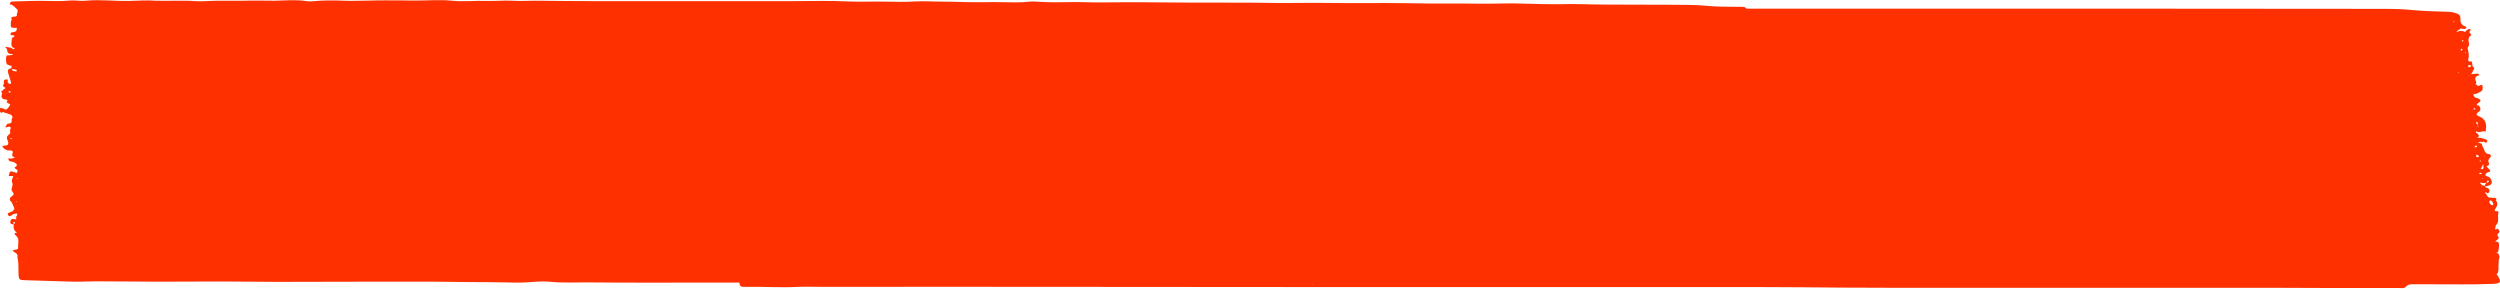 <?xml version="1.0" encoding="utf-8"?>
<!-- Generator: Adobe Illustrator 28.0.0, SVG Export Plug-In . SVG Version: 6.00 Build 0)  -->
<svg version="1.1" id="Layer_1" xmlns="http://www.w3.org/2000/svg" xmlns:xlink="http://www.w3.org/1999/xlink" x="0px" y="0px"
	 viewBox="0 0 1347.3 155.5" style="enable-background:new 0 0 1347.3 155.5;" xml:space="preserve">
<style type="text/css">
	.st0{fill:#FF3000;}
</style>
<path class="st0" d="M1345.6,147.9c-0.1-0.1-0.1-0.2-0.1-0.3c0.2-0.1,0.5-0.2,0.6-0.4c0.9-2.8-0.1-5.8,0.9-8.5
	c0.1-0.3-0.1-0.8-0.2-1.1c-0.1-0.4-0.3-0.7-0.5-1c-0.3-0.1-0.7-0.2-1-0.3c0.3-0.2,0.7-0.4,1-0.5c0.2-1.3,0.5-2.6,0.5-3.9
	c0-1.2-0.7-1.8-2-1.7c0.4-1,2.6-1.3,1.4-2.8c-1.2-1.5,1.7-1.9,0.6-3.2c-0.2-0.3-0.4-0.6-0.6-0.9c-0.4-0.2-0.7,0.2-1,0.3
	c-1.1,0.2-0.3-0.7-0.3-1c-0.1-0.5,0.1-1.1,0.4-1.4c1.9-1.9,0.4-4.5,1.2-6.6c0.1-0.2-0.4-0.8-0.6-0.8c-1.7,0.2-1.8-0.5-0.9-1.6
	c1-1.3,1-2.5,0.4-3.9c-0.6-0.3-0.4-0.6,0-0.8c0-0.6-0.4-0.9-1-0.9c-0.9,0-1.8,0-2.7-0.1c-1.4-0.1-1.3-1.8-2.4-2.4
	c-0.1,0-0.1-0.3,0-0.3c0.7-0.6,0.9,0.7,1.6,0.3c0.8-0.4,1-1.5,0.4-2.3c-0.5-0.7-1.8-0.3-2.1-1.4c3.6-0.3,4.5-1.6,3-4.1
	c-0.4-0.7-1.2-1.1-1.9-1.3c-1.8-0.7-0.5-1.4,0-1.9c0.4-0.4,1.3-0.2,1.7-0.8l0.1,0.1c-0.2-1.3-1.6-1.8-2.1-2.9
	c0.9-0.2,1.8-0.6,1.3-1.7c-0.7-1.4,0-2.3,1-3.2c0.5-2-1.6-1.2-2.3-2c-0.8-0.9-0.9-0.6-1.4-2.3c-0.3-0.9-1.1-1.7-1-2.8
	c-0.7-0.2-1.3-0.4-2-0.6c0.6-0.8,1.4-0.4,2.1-0.3c0.3-0.2,0.6-0.5,1-0.2c0.6,0.4,1.1,0.9,1.6,0.1c0.5-0.8-0.2-1.2-0.8-1.4
	c-0.8-0.3-1.7-0.5-2.6-0.8l0-0.1c-0.3,0.2-0.5,0.2-0.8,0.1c-0.3,0-0.9-0.1-0.9-0.1c0-0.5,0.5-0.5,0.8-0.7c-0.2-0.7-0.5-1.5-1.3-1.8
	c-0.2-0.1-0.3-0.3-0.5-0.5c0.2-0.2,0.5-0.5,0.5-0.4c1.6,1.2,3.2-0.7,4.8,0.2c0.8-3.6,0.4-6.8-3.5-8.3c-1.8-0.7-1.6-1.4-0.3-2.3
	c1.8-1.2,0.9-2.4,0.2-3.6c-0.2,0-0.6,0.2-0.7,0.1c-0.6-0.4-0.4-0.8,0.1-1.2c2-1.2,2-1.8,0.1-2.7c-0.6-0.3-1.3-0.2-1.8-0.7
	c-0.2-0.3-0.5-0.6-0.6-1c-0.1-0.4,0.4-0.7,0.8-0.7c1.2,0.1,1.9-0.7,2.9-1.1c1.5-0.6,1.3-2.1,1.2-3c-0.2-1.6-1.4-0.2-2.2-0.2
	c-0.8,0-1-0.8-1.6-1c-0.3,0-0.6,0-0.9,0h1c0.1-0.4,0.4-0.8,0.3-1.1c-0.8-1.6-0.9-2.9,1.2-3.5c0.2-0.1,0.3-0.4,0.4-0.6
	c-0.3-0.1-0.7-0.4-1-0.4c-1.2,0.1-2.4,0.2-3.6,0.3c1-0.5,1-1.8,1.7-2.5c0.4-0.4,0.2-1.4-0.7-1.8c-0.1-0.8-0.2-1.7-0.3-2.5
	c-1.1,0.1-2.4,0-2-1.4c0.6-2,0.1-3.7-0.3-5.6c-0.1-0.7,0.3-1.1,0.7-1.6c0.2-1.8-1.2-4,1-5.5c0.6-0.4-0.2-0.8-0.5-1.2
	c-0.7-0.9,0.4-1.3,0.5-2c-1.4-0.5-2.3,0.3-3.1,1.4c-1.6-0.9-3.2-0.7-4.7,0c0.4-1,1.7-1.1,2.2-2c0,0,0,0,0.1,0.1
	c0.6,0.1,1.3,0.2,1.9,0.2c0.5,0,1.1-0.1,1.2-0.8c0.1-0.4-0.5-0.5-0.8-0.6c-1.7-0.6-2.6-2-2.4-3.7c0.2-2.3-1-3-2.9-3.5
	c-1.2-0.3-2.3-0.6-3.5-0.6c-6.3-0.3-12.6-0.3-18.8-0.9c-5-0.5-9.9-0.7-14.9-0.7c-44.7,0-89.4-0.1-134-0.1c-31.3,0-62.6,0-93.8,0
	c-38.9,0-77.9,0-116.8,0c-0.5-0.7-1.3-1-2.6-1c-0.9,0-1.8,0-2.8,0c-5.2-0.1-10.5,0-15.6-0.5c-6.4-0.6-12.8-0.6-19.3-0.6
	c-11.7-0.1-23.3,0-34.9-0.1c-8.9,0-17.8-0.5-26.6-0.2C829,2.4,819,1.6,808.9,1.9c-7.1,0.2-14.3,0-21.4,0c-10.4,0.1-20.8,0-31.2-0.2
	c-13-0.2-26,0.1-39-0.1c-10-0.2-19.9,0.1-29.9,0c-15.3-0.3-30.7-0.1-46-0.2c-15.5-0.1-30.9-0.3-46.4-0.1c-5.2,0.1-10.4-0.2-15.6-0.2
	c-6.3,0.1-12.5,0.3-18.8-0.1c-2.3-0.2-4.6-0.3-6.8,0c-4.1,0.4-8.2,0.3-12.3,0.2c-4.2-0.1-8.5-0.1-12.7,0c-6.7,0.1-13.3-0.3-20-0.3
	c-5.4,0-10.7-0.4-16-0.1c-4.9,0.3-9.8,0.2-14.6,0.1c-7-0.2-14,0.2-21-0.1c-9.6-0.5-19.3-0.2-29-0.2h-65.3c-15.2,0-30.4,0-45.5,0
	c-8.9,0-17.7-0.1-26.5-0.2c-4.9-0.1-9.7,0.3-14.6,0c-4.9-0.3-9.8,0.3-14.6,0.1c-6-0.2-12,0.5-17.9-0.1c-7.2-0.7-14.3,0-21.5-0.1
	c-4.9-0.1-9.8-0.1-14.7-0.1c-2.4,0-4.9,0-7.4,0.1c-4.9,0-9.8,0.3-14.6,0.1c-5.3-0.2-10.6-0.3-16,0.2c-1.5,0.1-3.1,0.3-4.6,0
	c-5.6-0.9-11.3-0.3-16.9-0.2c-5.8,0-11.5-0.2-17.3,0c-4.4,0.1-8.8-0.1-13.2,0c-4.2,0-8.5,0.5-12.7,0.2c-7-0.5-14,0-21-0.2
	C79.2,0,74.5,0.4,69.8,0.5C61.9,0.7,54-0.4,46.1,0.4c-2.9,0.3-5.7-0.4-8.7-0.1c-4,0.4-8.2,0.3-12.3,0.2C19,0.3,12.9,0.7,6.9,0.8
	c-1.3,0-1.5,0.7-1.6,1.5C7,2.5,7.9,3.8,9,4.8C10.3,5.8,8.9,7,9.1,8.1C9.2,9,8.2,8.9,7.4,9c-1.3,0.1-1.6,0.6-1,1.6l0-0.2
	c0,0,0,0.1,0,0.1c-0.6,0.7-0.6,1.5-0.6,2.3C5.8,15,5.8,15,9,15l0,0c0.3,1.8-0.8,2.4-2.7,2.4c-0.3,0.4-0.9,0.8-0.6,1.3
	c0.5,0.6,1.9-0.1,2.1,0.8C8,19.7,6.4,20.1,6.4,21c-0.1,1.4-0.6,2.8,0.1,4.2c0.2,0.5,1.8,0.6,1.2,1.2c-0.5,0.6-1.2-0.5-1.9-0.7
	c-1-0.2-2.1-0.3-3.1-0.5l0,0c0.4,0.6,1.2,1.2,1.2,1.9c0,2.1,1.6,2,3.2,2c-0.9,1-2.3,0.5-3.5,0.8c-0.5,1.5-0.5,2.3,0,4.7
	c0.6,0.3,1.3,0.5,1.9,0.8l-0.1-0.1c0.3,0.1,0.6,0.1,0.8,0.1c0,0.5,0,1,0,1.4c-1.8,0.2-2.2,1.1-1.8,2.5c0.5,1.6,1,3.2,1.5,4.9
	c0.1,0.3,0.2,0.8-0.3,1c-0.7,0.2-1-0.3-1.4-0.8c-0.4-0.5,0.8-1.8-1-1.6c-1.1,0.1-1.3,0.9-1.1,1.8c0.2,0.8-1.2,1.7,0.3,2.4
	c1.1,0.5,0.2,0.7-0.2,1c-0.5,0.5-1,0.9-1.6,1.4l-0.1-0.1c0.2,0.3,0.7,0.8,0.7,1c-0.8,1.9-0.5,3.2,2.3,3.4c0.8,0.1,0.6,0.8,0,1.2
	l0.1,0c0.3,0.9,2,1.1,1.9,1.4c-0.3,0.9-1,1.8-1.8,2.5c-0.6,0.6-1.3,0-2-0.3c-1.5-0.7-2.1-0.3-1.8,1.2c0.1,0.5,0.5,0.9,0.8,1.3
	c0.4-0.9,1.2-0.5,1.8-0.3c1.3,0.3,2.5,0.8,3.7,1.3C7,62.9,6.8,63.5,6.3,64l0.1-0.1c-0.5,0.9,0.8,2.6-1.8,2.7c-1.1,0-1.2,1.3-1.8,2
	c0.9,0.2,1.8-0.5,2.4-0.3c1.4,0.5-0.1,1.6,0.2,2.3c0.7,1.6-1.2,2-1.6,3.1c-0.5,1.3,1,2.4,0.6,3.8c-0.2,0.8-0.6,0.8-1.5,0.9
	c-2.1,0.3-2.1,0.4-0.3,2c0.6,0.3,1.3,0.6,1.9,0.8l-0.1-0.1c1.4-0.1,3-0.2,2.3,1.7C6.4,84,6.6,84.6,8,84.6c-0.9,1.2-2.3,0.7-3.5,0.8
	c0,1,0.5,1.6,1.7,1.7c1.3,0,2,0.8,2.9,1.4c-0.1,0.2-0.2,0.4-0.2,0.6c0,0.1,0.1,0.2,0.2,0.3c-1.6,1-1.6,1-0.2,1.9
	c1.1,0.7,0.4,1.3,0.1,1.9c-0.5-0.2-1.1-0.3-1.6-0.5c-2-0.9-2.3,0.1-2.5,1.5c0,0.2-0.2,0.4-0.3,0.6c0.9,0,1.7,0.1,2.6,0.1
	C6.8,96,6,97.3,6.6,98.5c0.8,1.7-1.2,3.4,0.1,4.8c2,2.1-1.4,2.4-1.4,3.8c0,0.4,0.1,0.8,0.2,1.1c1.3,0.8,1.2,2.3,2,3.4
	c0.6,0.9-0.1,1.5-0.6,2.1c-0.8,0.8-3.7,0.8-2.4,2.4c0.9,1.2,2.2-0.9,3.5-0.9c0.4,0,1-0.4,1.2,0.1c0.4,0.8-0.8,1.3-0.5,2.2
	c0.4,0.9-0.5,0.8-1,0.6c-1.5-0.4-1.9,0.3-2.1,1.3c-0.2,1.3,0.7,1.5,1.8,1.5c-0.3,1.8,0.1,3.4,1.8,4.6v0h0c-1.7-0.2-1.5,0.8-0.8,1.3
	c2.5,1.9,1.1,4.4,1.4,6.6c0.1,0.5-0.3,1-1,1.1c-3.2,0.4-1.7,0.9-0.2,1.9c0.8,0.5,1.1,1.5,0.7,2.5l0.1-0.1c0.8,3.1,0.4,6.2,0.6,9.4
	c0.2,2.4,0.4,2.7,3.3,2.8c8.7,0.3,17.4,0.5,26.1,0.8c4.1,0.1,8.3-0.2,12.4-0.2c11.2,0,22.4,0.2,33.6,0.2c11.3,0,22.7-0.1,34-0.1
	c10.1,0,20.1,0.2,30.2,0.2c16.1,0,32.1-0.1,48.2-0.1c12.1,0,24.2,0,36.2,0c6,0,11.9,0.2,17.9,0.2c7,0,14,0.1,21.1,0.2
	c3.3,0.1,6.6,0.2,10,0c4.3-0.2,8.6-0.8,12.8-0.4c7.8,0.8,15.6,0.3,23.4,0.4c19.6,0.2,39.2,0.1,58.9,0.1c6.8,0,13.6,0,20.4,0
	c0.1,2.1,0.8,2.4,3.6,2.3c9.3-0.2,18.6,0.5,27.9,0c4.5-0.2,8.9,0,13.4,0c45.1,0,90.1-0.1,135.2,0c45.3,0,90.7,0.1,136,0.1
	c26.5,0,53.1,0,79.6,0h87.5c22.1,0,44.2,0,66.2,0c15.2,0,30.5,0.2,45.7,0.3c17.5,0.1,35,0.1,52.4,0.1c26.6,0,53.1,0,79.6,0
	c28,0,56,0,84,0c15,0,30,0,44.9,0.1h38.2c1.3,0,2.8,0.4,3.8-0.6c1.3-1.6,3-1.4,4.7-1.4c3.3,0,6.6,0,9.9,0c10.5,0,21,0.2,31.5-0.2
	C1347.7,152.9,1348.5,152.2,1345.6,147.9L1345.6,147.9L1345.6,147.9z M1337.5,66.1L1337.5,66.1L1337.5,66.1z M1335.3,68.5
	c0-0.2,0-0.5,0-0.7C1335.8,68.1,1335.9,68.3,1335.3,68.5z M1334.6,65.7c0.5-0.2,0.7,0.3,0.7,0.6c0.1,0.4-0.1,0.9-0.1,1.3
	c-0.2-0.4-0.5-0.8-0.7-1.2C1334.5,66.2,1334.5,65.7,1334.6,65.7z M1326,15C1326,15,1326,15,1326,15L1326,15z M5.4,49.9
	c-0.2,0-0.6-0.1-0.7-0.2c-0.3-0.5,0.1-0.6,0.5-0.6c0.2,0,0.4,0.3,0.6,0.4C5.7,49.6,5.6,49.9,5.4,49.9L5.4,49.9L5.4,49.9z M5.3,74.2
	l0.1,0.2l0,0L5.3,74.2L5.3,74.2z M6.2,75.1c-0.3-0.2-0.5-0.5-0.8-0.7c0.4,0,0.9,0,1.1,0.5C6.5,74.9,6.3,75,6.2,75.1L6.2,75.1z
	 M9.1,83.7L9.1,83.7L9.1,83.7C9,83.8,8.9,83.9,8.8,84C8.9,83.9,9,83.8,9.1,83.7L9.1,83.7L9.1,83.7z M8.2,33.2L8.2,33.2
	C8.1,33.3,8,33.5,8,33.6C8,33.4,8.1,33.3,8.2,33.2z M6.4,37.2c0.8,0.1,1.6,0.2,2.5,0.4C9,37.7,9,38.1,9,38.3c0,0.1-0.2,0.2-0.4,0.2
	C7.7,38.3,6.5,38.4,6.4,37.2L6.4,37.2L6.4,37.2z M7.4,120.8c-0.1-0.4-0.4-0.8,0-1.2c0.1-0.1,0.6,0,0.6,0.2
	C8.3,120.3,7.8,120.6,7.4,120.8L7.4,120.8L7.4,120.8z M9.1,109.1c-0.2-0.2-0.4-0.5-0.7-0.7c0.1,0,0.3,0,0.4,0
	C8.9,108.5,9,108.8,9.1,109.1l0.1,0.1L9.1,109.1z M9.1,125.7C9,125.9,8.7,125.7,9.1,125.7L9.1,125.7z M9.2,96.4
	c-0.1,0-0.1-0.2-0.2-0.3c0.1,0,0.3-0.1,0.4-0.1c0.1,0.1,0.1,0.2,0.2,0.3C9.4,96.3,9.2,96.4,9.2,96.4L9.2,96.4L9.2,96.4z
	 M707.2,153.5C707.2,153.5,707.2,153.5,707.2,153.5l0.4-0.1c0,0.1,0,0.2-0.1,0.2C707.4,153.6,707.3,153.6,707.2,153.5L707.2,153.5
	L707.2,153.5z M1321.7,9.4l0.1,0.1c0,0,0,0-0.1,0L1321.7,9.4L1321.7,9.4z M1322.2,27l0.2-0.1l0,0.3C1322.5,27.1,1322.2,27,1322.2,27
	z M1322.2,11.9c-0.1-0.1,0-0.2,0-0.3c0.1-0.1,0.2-0.1,0.3-0.1c0.1,0,0.2,0.2,0.2,0.2C1322.6,12,1322.4,12.1,1322.2,11.9L1322.2,11.9
	L1322.2,11.9z M1322.6,9.7c0.1,0,0.2,0,0.3,0h0C1322.8,9.7,1322.7,9.7,1322.6,9.7z M1324.9,39.4c0,0-0.2-0.1-0.3-0.1
	c0.1-0.1,0.1-0.3,0.2-0.3C1325.1,39,1325.2,39.2,1324.9,39.4L1324.9,39.4L1324.9,39.4z M1324.9,23.7L1324.9,23.7L1324.9,23.7
	c0.2,0.1,0.4,0.2,0.5,0.2C1325.3,23.9,1325.1,23.8,1324.9,23.7z M1326.6,19.3c0.1-0.2,0.2-0.4,0.2-0.6c0,0.1,0.1,0.2,0.1,0.3
	c-0.1,0.2-0.3,0.4-0.5,0.6l0,0.2l0-0.1C1326.5,19.5,1326.6,19.4,1326.6,19.3L1326.6,19.3L1326.6,19.3z M1326.5,27.3
	c-0.2,0-0.3-0.2-0.5-0.3c0.2-0.3,0.4-0.6,0.6-0.8c0.2,0.1,0.3,0.2,0.5,0.4C1327.1,26.9,1326.9,27.2,1326.5,27.3L1326.5,27.3
	L1326.5,27.3z M1327.2,22.3c-0.3,0.2-0.5,0-0.4-0.3c0-0.1,0.1-0.3,0.2-0.3c0.2,0,0.4,0,0.7,0.1C1327.5,22,1327.4,22.2,1327.2,22.3
	L1327.2,22.3L1327.2,22.3z M1328.3,31.8V32l-0.3-0.1C1328,31.9,1328.3,31.8,1328.3,31.8z M1328.4,36.8l-0.2-0.2l0.3,0L1328.4,36.8z
	 M1328.5,28c0.1,0,0.3,0,0.3,0c0,0.1,0,0.2,0,0.4s-0.1,0.2-0.2,0.3C1328.5,28.4,1328.5,28.2,1328.5,28L1328.5,28z M1328.8,46.4
	L1328.8,46.4l0.2,0L1328.8,46.4z M1340.4,97.5c0.1-0.2,0.5-0.3,0.6-0.2c0.4,0.3,0.3,0.7,0,0.9c-0.3,0.2-0.7,0.2-1,0.3
	C1340.1,98.2,1340.2,97.8,1340.4,97.5L1340.4,97.5L1340.4,97.5z M1337.7,93.1l0.1,0.2l0,0L1337.7,93.1z M1336.9,90.7
	c0.9-0.6,1-1.6,1.3-2.4c0.1,0.7,0.2,1.4,0.2,2.1C1338.2,91.6,1337.6,91.3,1336.9,90.7L1336.9,90.7L1336.9,90.7z M1338,96.2
	c-0.1,0-0.2,0.1-0.3,0.1c-0.2-0.2-0.2-0.4,0.2-0.3C1337.9,95.9,1337.9,96.1,1338,96.2z M1339.2,84.2c-0.2,0-0.3-0.1-0.5-0.1
	C1339,83.7,1339.1,84.1,1339.2,84.2z M1337.3,86.8c-0.3,0.1-0.5,0.2-0.8,0.2c0,0-0.2-0.2-0.2-0.3C1336.7,86.3,1337,86.7,1337.3,86.8
	L1337.3,86.8L1337.3,86.8z M1336.7,93.1c0.3,0,0.7,0.1,1,0.2c-0.3,0.2-0.5,0.4-0.8,0.5c-0.3,0.1-0.7,0-0.8-0.4
	C1336.1,93.2,1336.5,93.1,1336.7,93.1L1336.7,93.1L1336.7,93.1z M1335.4,76.7c-0.2,0-0.4,0.1-0.6,0.1
	C1335,76.4,1335.2,76.7,1335.4,76.7z M1330.4,48.8L1330.4,48.8L1330.4,48.8z M1330.2,36c-0.1-0.1-0.1-0.5,0-0.7
	c0.4-0.5,0.9-0.1,1.3,0c0.2,0.1,0.4,0.2,0.6,0.2c-0.2,0.1-0.4,0.2-0.6,0.3C1331.1,36.2,1330.6,36.5,1330.2,36L1330.2,36z M1331,40.7
	c0-0.2,0-0.4,0-0.6c0.1,0.3,0.1,0.6,0.1,0.8C1331.1,40.9,1331,40.8,1331,40.7z M1332.8,59L1332.8,59l0.1,0.2L1332.8,59L1332.8,59
	L1332.8,59z M1332.8,58.9c0.3-0.3,0.5-0.8,1.1-0.5c0.1,0,0.2,0.2,0.1,0.3C1333.7,59.2,1333.2,59,1332.8,58.9L1332.8,58.9
	L1332.8,58.9z M1333.6,79.5l0,0.2L1333.6,79.5c0-0.2,0.2-0.3,0.2-0.6c0.1-0.4,0.4-0.6,0.8-0.4c0.1,0,0.2,0.1,0.3,0.2
	c0.2,0.5-0.2,0.6-0.6,0.6C1334.1,79.4,1333.8,79.5,1333.6,79.5L1333.6,79.5z M1334.4,83.6c0.3-0.2,0.6-0.7,0.8,0.1
	c0.3,0.1,0.8,0.2,0.7,0.6c-0.3,0.8-1,0.3-1.5,0.2c0.1-0.2,0.1-0.4,0.2-0.6C1334.6,83.7,1334.5,83.7,1334.4,83.6L1334.4,83.6z
	 M1337.3,100.6c0.1-0.2,0.1-0.4,0.1-0.7c0.1-0.8-0.9-0.9-1-1.5c1.2,0.2,2.3,0.4,3.5,0.2c-0.3,0.5-0.8,0.9-0.7,1.5
	c-0.6-0.1-1.2-0.2-1.7-0.3C1337.4,100.1,1337.4,100.3,1337.3,100.6c0.1,0.2,0.2,0.2,0.2,0.2c0,0-0.1,0.1-0.1,0.1
	C1337.2,101.1,1337.2,100.9,1337.3,100.6L1337.3,100.6L1337.3,100.6z M1340.8,128.7C1340.8,128.7,1340.8,128.7,1340.8,128.7l0.1,0
	L1340.8,128.7L1340.8,128.7L1340.8,128.7z M1342.9,126.1C1342.8,126,1343,125.9,1342.9,126.1L1342.9,126.1z M1343.3,126.7
	L1343.3,126.7C1343.3,126.7,1343.3,126.7,1343.3,126.7C1343.3,126.8,1343.3,126.7,1343.3,126.7
	C1343.3,126.7,1343.3,126.7,1343.3,126.7z M1343.1,126.9C1343,126.9,1343,126.8,1343.1,126.9L1343.1,126.9z M1343.7,110.2
	c-0.1,0.2-0.4,0.4-0.6,0.4c-0.9-0.1-1.8-1.4-1.5-2.2c0.1-0.2,0.4-0.3,0.6-0.4C1342.8,107.9,1343.9,109.5,1343.7,110.2
	C1343.7,110.2,1343.7,110.2,1343.7,110.2z"/>
<path class="st0" d="M4.4,85.4L4.4,85.4L4.4,85.4L4.4,85.4z"/>
<path class="st0" d="M2.7,80.6C2.7,80.6,2.7,80.5,2.7,80.6L2.7,80.6L2.7,80.6L2.7,80.6z"/>
<path class="st0" d="M5.5,108.2L5.5,108.2C5.5,108.2,5.4,108.2,5.5,108.2C5.4,108.1,5.5,108.2,5.5,108.2z"/>
<path class="st0" d="M2.7,68.7C2.7,68.7,2.7,68.7,2.7,68.7C2.7,68.7,2.7,68.7,2.7,68.7L2.7,68.7z"/>
<path class="st0" d="M4.5,94.8C4.5,94.8,4.6,94.7,4.5,94.8L4.5,94.8L4.5,94.8L4.5,94.8L4.5,94.8z"/>
<path class="st0" d="M6.3,17.5L6.3,17.5C6.3,17.5,6.4,17.4,6.3,17.5L6.3,17.5L6.3,17.5L6.3,17.5z"/>
<path class="st0" d="M5.2,2.4L5.2,2.4C5.2,2.3,5.2,2.3,5.2,2.4L5.2,2.4z"/>
<path class="st0" d="M0.9,61.5C0.9,61.5,0.9,61.5,0.9,61.5C0.9,61.5,0.8,61.5,0.9,61.5L0.9,61.5z"/>
<path class="st0" d="M3.5,30.1C3.5,30.1,3.6,30.1,3.5,30.1C3.6,30.1,3.6,30,3.5,30.1L3.5,30.1z"/>
<path class="st0" d="M3.6,34.9C3.6,34.9,3.6,34.8,3.6,34.9C3.5,34.8,3.5,34.8,3.6,34.9L3.6,34.9L3.6,34.9z"/>
</svg>
